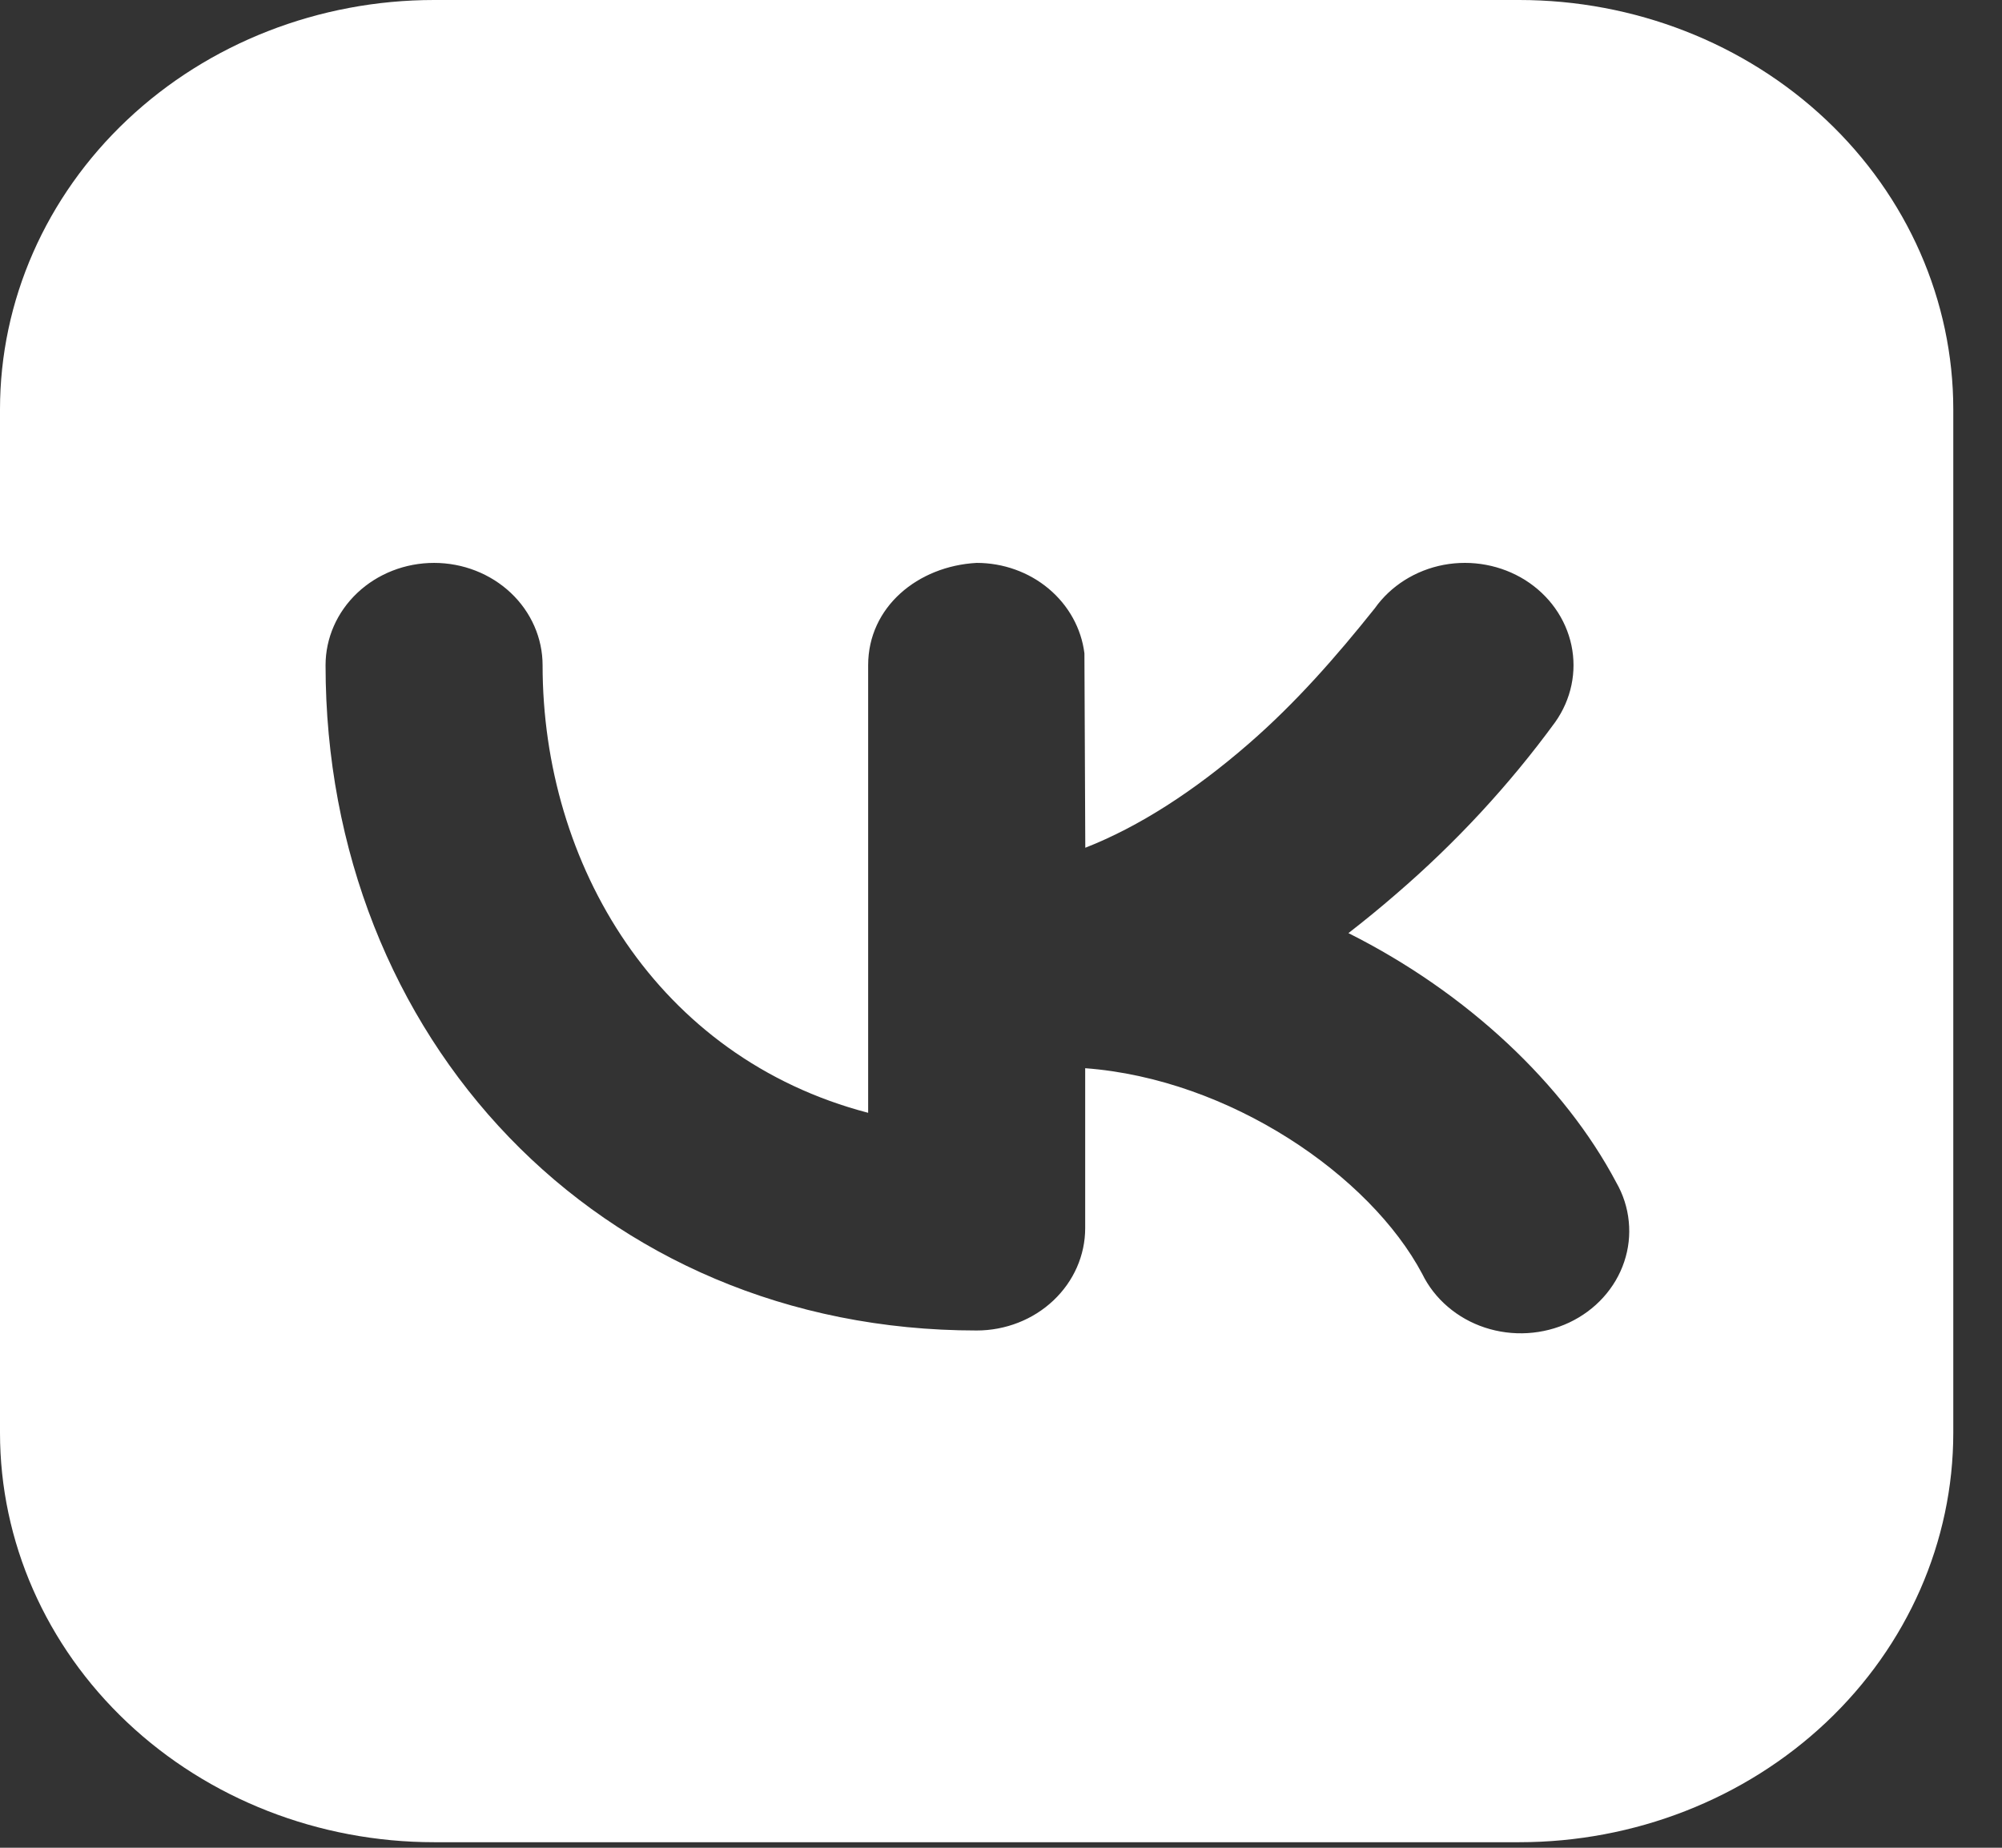 <?xml version="1.0" encoding="UTF-8"?> <svg xmlns="http://www.w3.org/2000/svg" width="39" height="36" viewBox="0 0 39 36" fill="none"><rect x="0" y="0" width="39" height="36" fill="#333333" stroke="none"/><path fill-rule="evenodd" clip-rule="evenodd" d="M8.456 0C6.213 0 4.062 0.84 2.477 2.336C0.891 3.832 0 5.861 0 7.976V27.916C0 30.032 0.891 32.06 2.477 33.556C4.062 35.052 6.213 35.892 8.456 35.892H29.596C31.838 35.892 33.989 35.052 35.575 33.556C37.16 32.06 38.051 30.032 38.051 27.916V7.976C38.051 5.861 37.16 3.832 35.575 2.336C33.989 0.84 31.838 0 29.596 0H8.456ZM30.297 14.068C30.608 13.628 30.722 13.089 30.612 12.571C30.502 12.052 30.178 11.596 29.712 11.302C29.245 11.009 28.674 10.902 28.124 11.005C27.575 11.109 27.091 11.414 26.78 11.854C26.031 12.792 25.247 13.689 24.33 14.486C23.266 15.412 22.19 16.106 21.142 16.517L21.125 12.728C21.064 12.243 20.817 11.796 20.43 11.471C20.043 11.146 19.543 10.967 19.026 10.967C17.88 11.029 16.912 11.826 16.912 12.961V21.681C12.794 20.604 10.57 16.835 10.57 12.961C10.57 12.432 10.347 11.925 9.951 11.551C9.554 11.177 9.017 10.967 8.456 10.967C7.895 10.967 7.357 11.177 6.961 11.551C6.565 11.925 6.342 12.432 6.342 12.961C6.342 20.203 11.648 25.922 19.026 25.922C19.586 25.922 20.124 25.712 20.52 25.338C20.917 24.964 21.14 24.457 21.14 23.928V20.812C23.955 21.023 26.687 22.899 27.706 24.82C27.824 25.062 27.993 25.279 28.203 25.459C28.413 25.639 28.658 25.777 28.925 25.865C29.192 25.953 29.476 25.99 29.758 25.973C30.041 25.956 30.317 25.886 30.57 25.767C30.823 25.647 31.049 25.481 31.232 25.278C31.416 25.075 31.555 24.839 31.64 24.585C31.726 24.33 31.756 24.062 31.729 23.796C31.703 23.53 31.62 23.272 31.485 23.037C30.475 21.129 28.589 19.344 26.268 18.18C26.581 17.938 26.891 17.684 27.198 17.418C28.363 16.416 29.403 15.292 30.297 14.068Z" fill="white"></path></svg> 